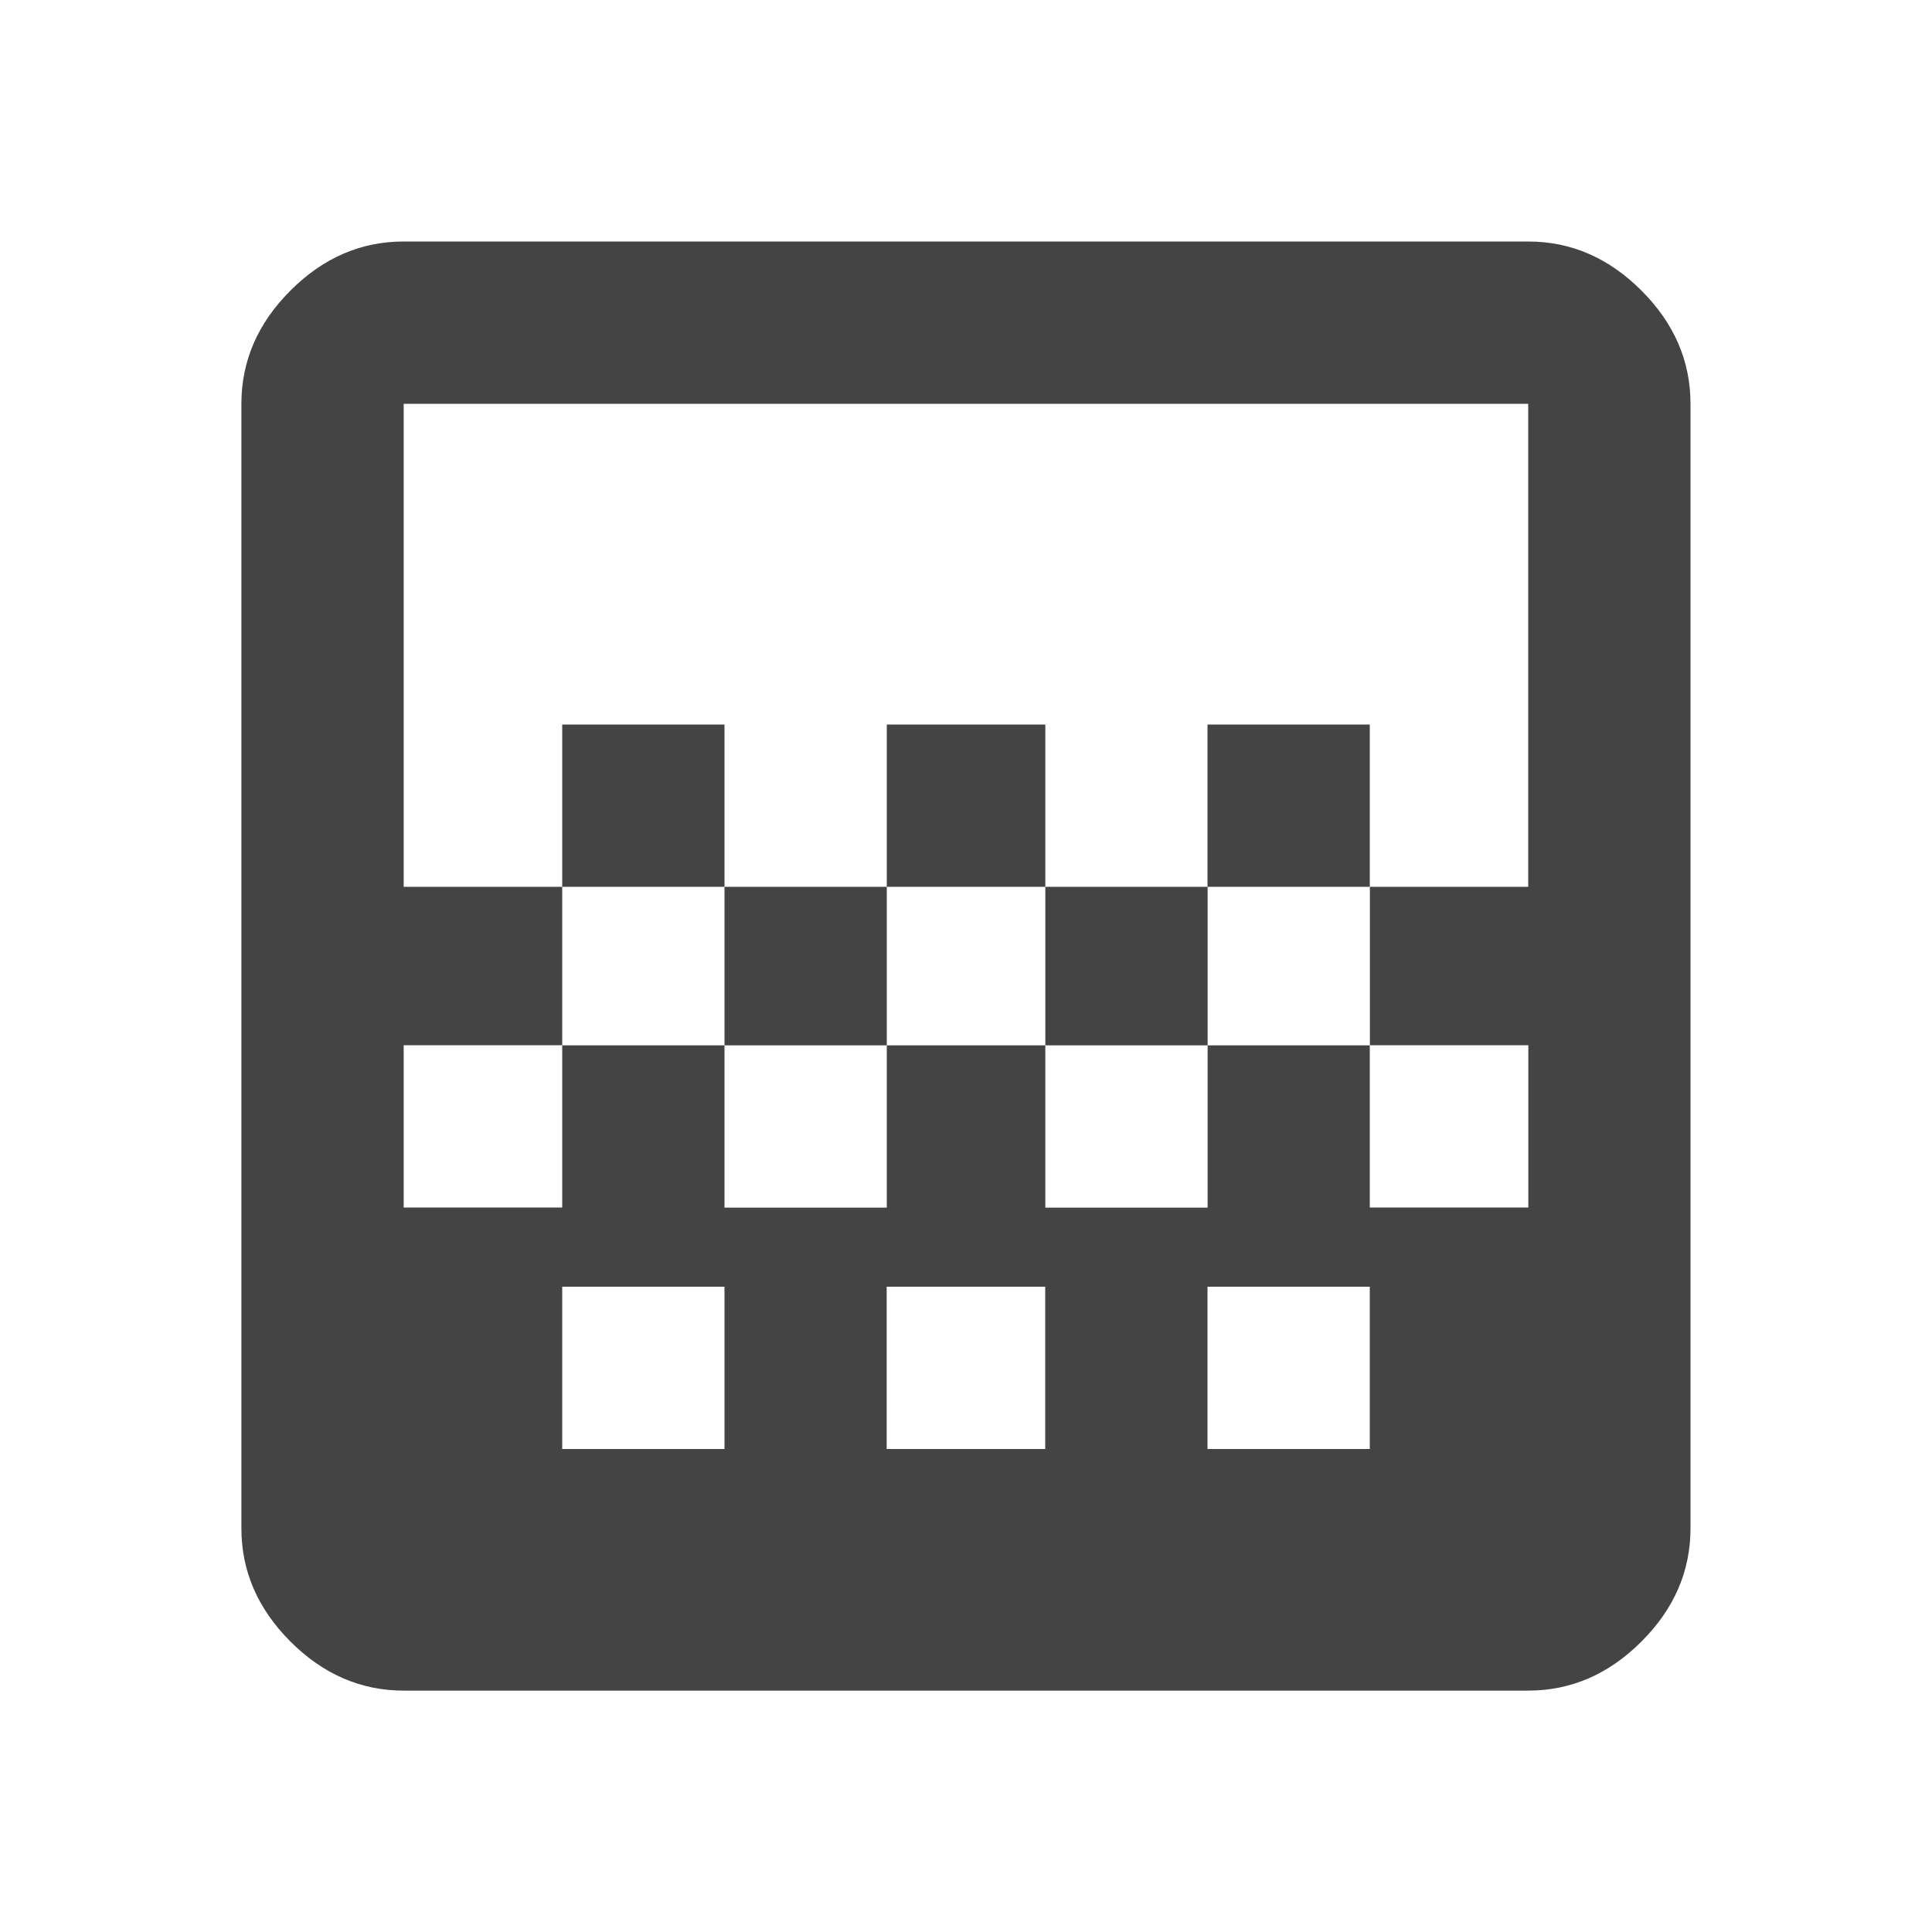 <?xml version="1.0" encoding="utf-8"?>
<!-- Generated by IcoMoon.io -->
<!DOCTYPE svg PUBLIC "-//W3C//DTD SVG 1.1//EN" "http://www.w3.org/Graphics/SVG/1.1/DTD/svg11.dtd">
<svg version="1.1" xmlns="http://www.w3.org/2000/svg" xmlns:xlink="http://www.w3.org/1999/xlink" width="18" height="18" viewBox="0 0 18 18">
<path fill="#444" d="M14.238 8.262v-4.5h-10.477v4.5h1.477v1.477h1.512v1.512h1.512v-1.512h1.477v1.512h1.512v-1.512h1.512v-1.477h1.477zM12.762 13.5v-1.512h-1.512v1.512h1.512zM9.738 13.5v-1.512h-1.477v1.512h1.477zM6.75 13.5v-1.512h-1.512v1.512h1.512zM14.238 2.25q0.598 0 1.055 0.457t0.457 1.055v10.477q0 0.598-0.457 1.055t-1.055 0.457h-10.477q-0.598 0-1.055-0.457t-0.457-1.055v-10.477q0-0.598 0.457-1.055t1.055-0.457h10.477zM5.238 6.75h1.512v1.512h-1.512v-1.512zM11.25 6.75h1.512v1.512h-1.512v-1.512zM8.262 6.75h1.477v1.512h1.512v1.477h-1.512v-1.477h-1.477v1.477h-1.512v-1.477h1.512v-1.512zM12.762 9.738v1.512h1.477v-1.512h-1.477zM5.238 9.738h-1.477v1.512h1.477v-1.512z"></path>
</svg>
